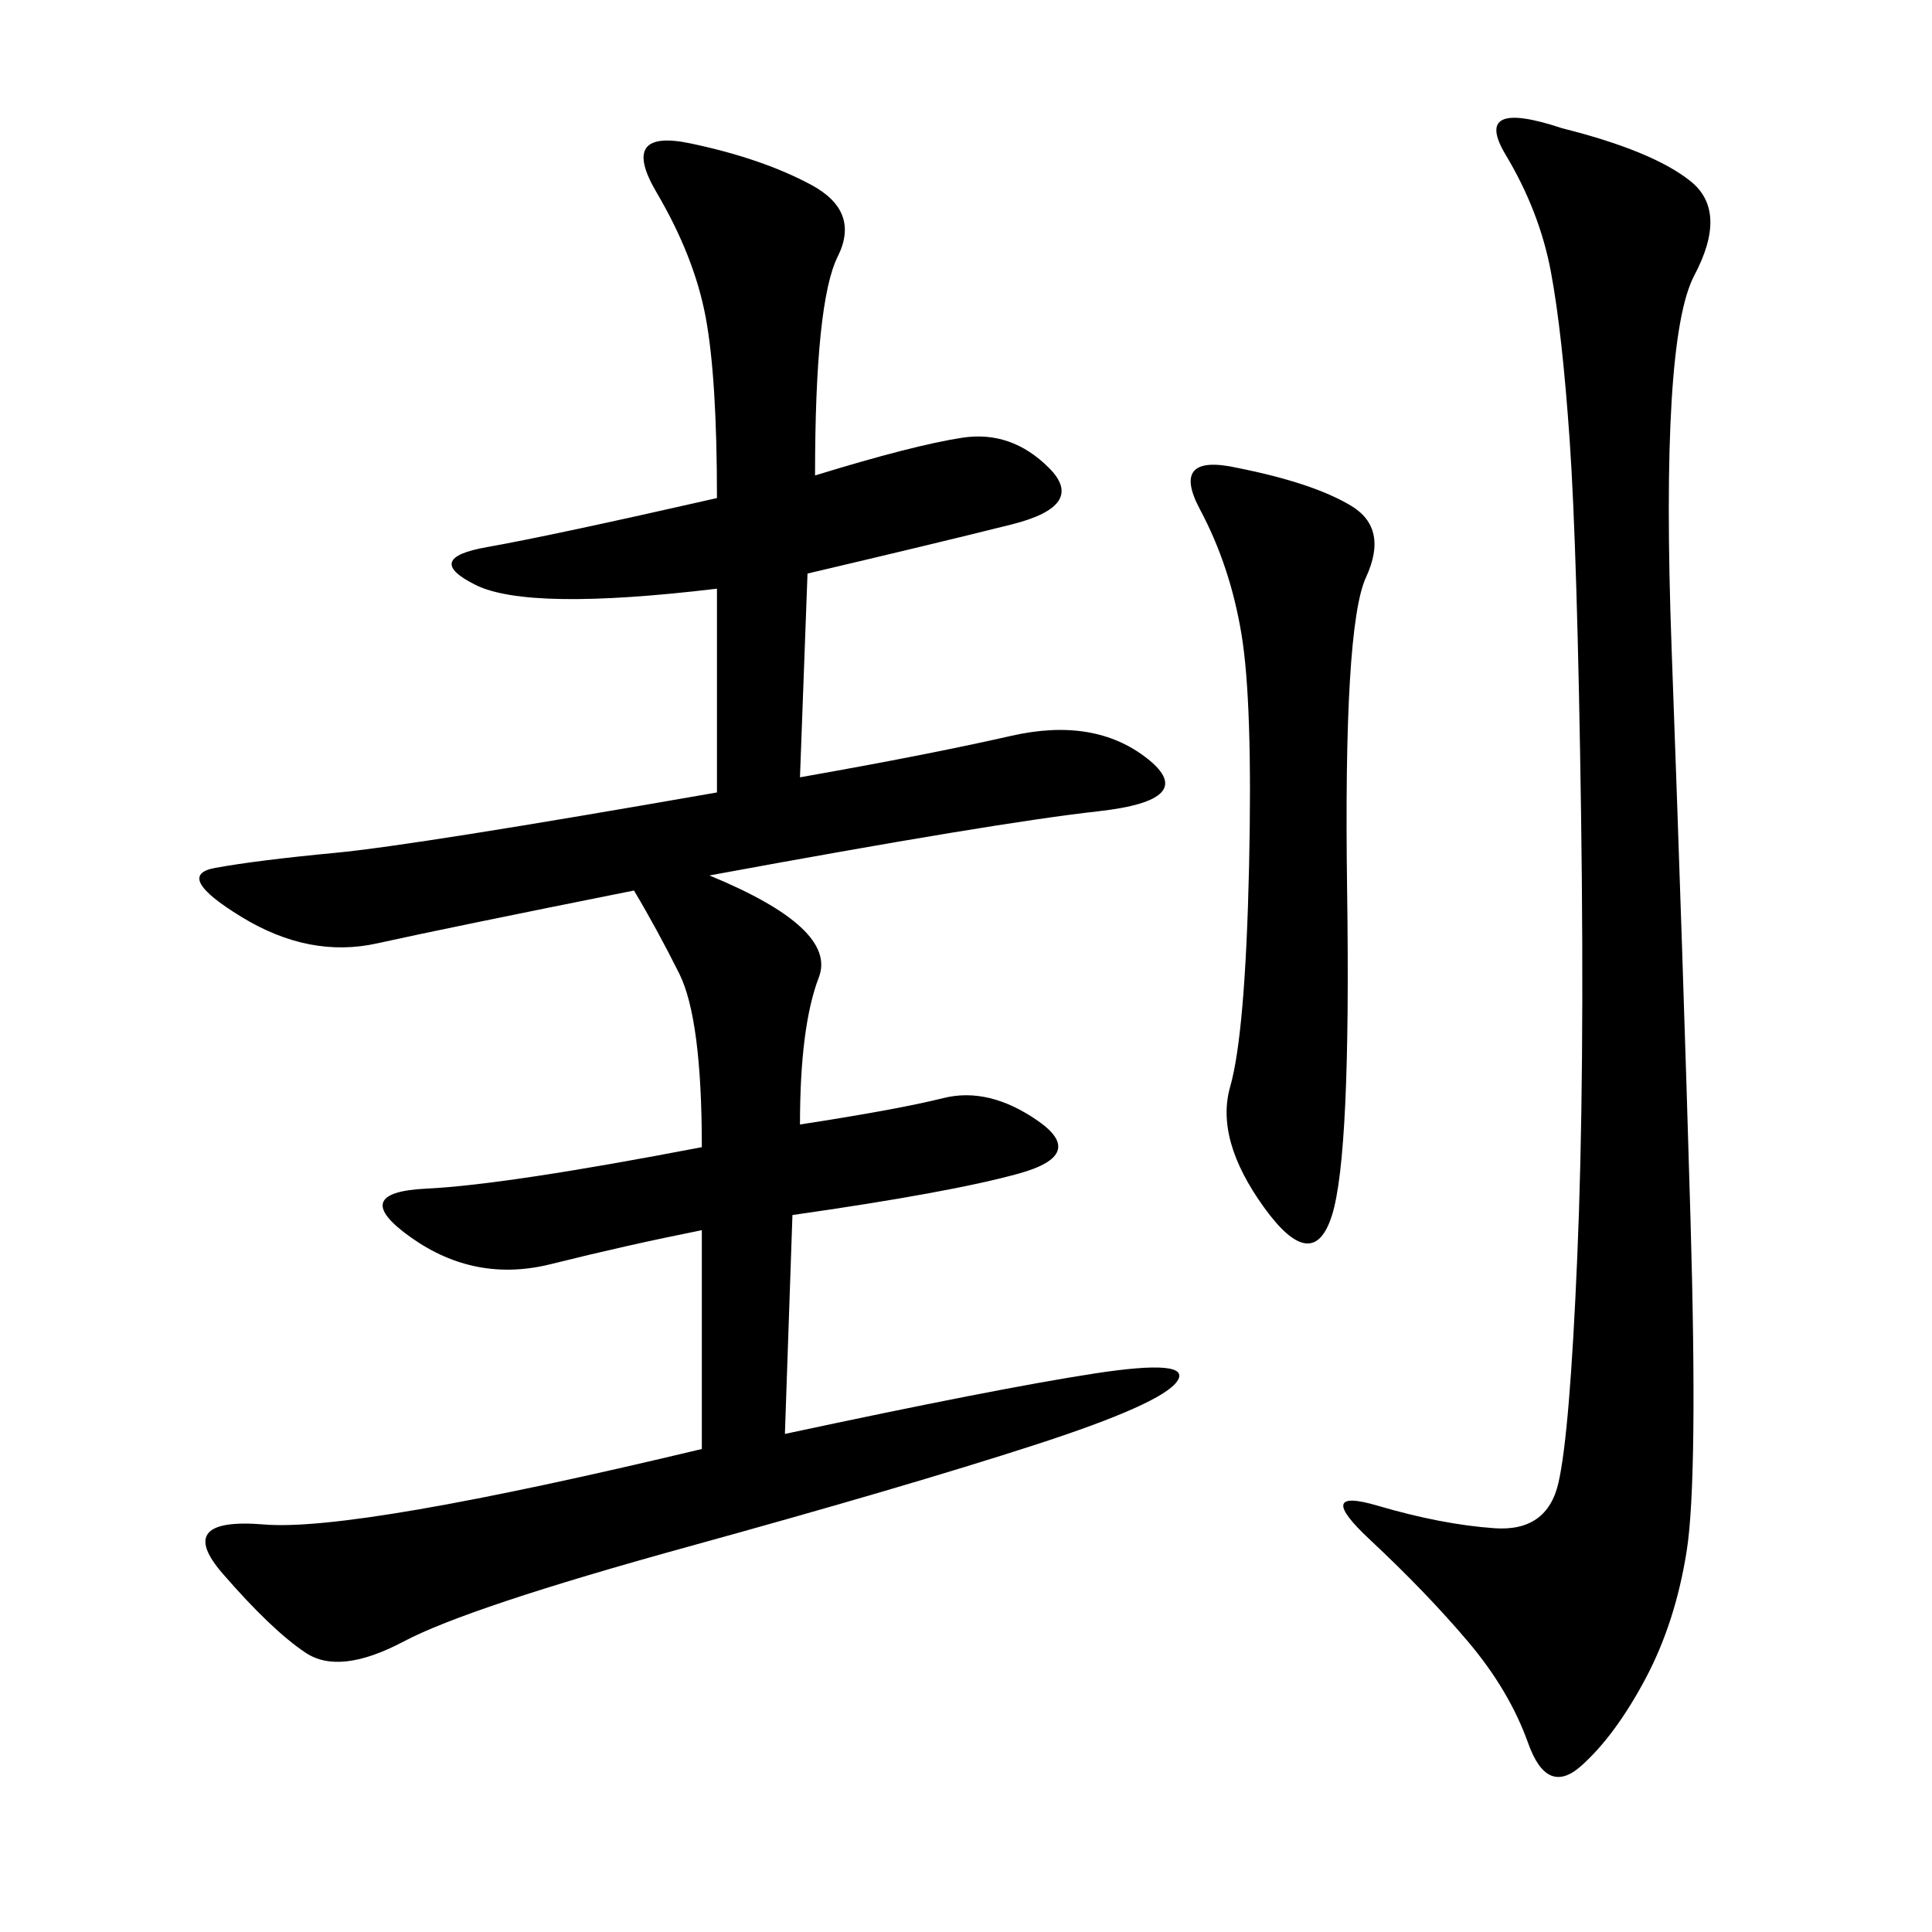 <svg xmlns="http://www.w3.org/2000/svg" xmlns:xlink="http://www.w3.org/1999/xlink" width="300" height="300"><path d="M126.56 73.83Q141.80 69.14 149.41 67.97Q157.03 66.80 162.89 72.66Q168.75 78.52 157.03 81.45Q145.31 84.38 125.39 89.06L125.39 89.06L124.22 120.70Q144.14 117.19 157.03 114.26Q169.92 111.33 178.13 117.77Q186.33 124.22 170.51 125.98Q154.69 127.73 110.16 135.94L110.16 135.94Q130.08 144.14 127.15 151.76Q124.22 159.38 124.22 174.61L124.22 174.61Q139.45 172.27 146.48 170.51Q153.52 168.75 161.13 174.02Q168.75 179.30 158.20 182.23Q147.66 185.16 123.05 188.67L123.05 188.67L121.88 222.66Q154.69 215.63 169.92 213.28Q185.16 210.94 182.81 214.45Q180.47 217.97 160.55 224.41Q140.63 230.86 106.64 240.23Q72.66 249.61 62.70 254.88Q52.73 260.16 47.46 256.64Q42.19 253.13 34.57 244.34Q26.95 235.55 41.02 236.72Q55.08 237.89 108.98 225L108.98 225L108.98 191.02Q97.27 193.36 85.55 196.29Q73.83 199.22 63.87 192.19Q53.91 185.16 66.21 184.57Q78.52 183.98 108.98 178.13L108.98 178.13Q108.98 158.20 105.47 151.17Q101.95 144.14 98.44 138.28L98.44 138.28Q69.14 144.14 58.59 146.48Q48.05 148.83 37.50 142.38Q26.95 135.94 33.40 134.77Q39.84 133.59 52.15 132.42Q64.45 131.25 111.33 123.05L111.33 123.05L111.33 91.41Q82.03 94.92 73.83 90.82Q65.63 86.72 75.59 84.96Q85.55 83.20 111.33 77.34L111.33 77.34Q111.33 58.59 109.57 49.22Q107.81 39.84 101.95 29.88Q96.09 19.92 107.23 22.27Q118.36 24.61 125.98 28.71Q133.59 32.81 130.08 39.84Q126.56 46.88 126.56 73.83L126.56 73.83ZM242.58 19.92Q256.64 23.44 262.50 28.13Q268.36 32.81 263.09 42.77Q257.81 52.73 259.57 100.78Q261.33 148.83 262.50 189.26Q263.67 229.69 261.91 240.82Q260.16 251.95 255.47 260.74Q250.78 269.53 245.51 274.22Q240.23 278.91 237.30 270.70Q234.38 262.50 227.93 254.88Q221.48 247.27 212.70 239.06Q203.91 230.86 213.87 233.79Q223.83 236.72 232.03 237.30Q240.23 237.89 241.99 230.27Q243.75 222.66 244.92 195.12Q246.09 167.58 245.51 126.56Q244.92 85.55 243.75 68.55Q242.58 51.56 240.82 42.19Q239.06 32.81 233.79 24.02Q228.52 15.23 242.58 19.92L242.58 19.92ZM192.19 72.66Q203.91 75 209.77 78.52Q215.63 82.03 212.11 89.65Q208.59 97.27 209.18 138.28Q209.77 179.30 206.84 188.67Q203.91 198.05 196.29 187.50Q188.67 176.95 191.02 168.75Q193.36 160.55 193.95 134.77Q194.53 108.98 192.77 98.44Q191.02 87.89 186.33 79.10Q181.64 70.31 192.19 72.66L192.19 72.66Z"/></svg>
